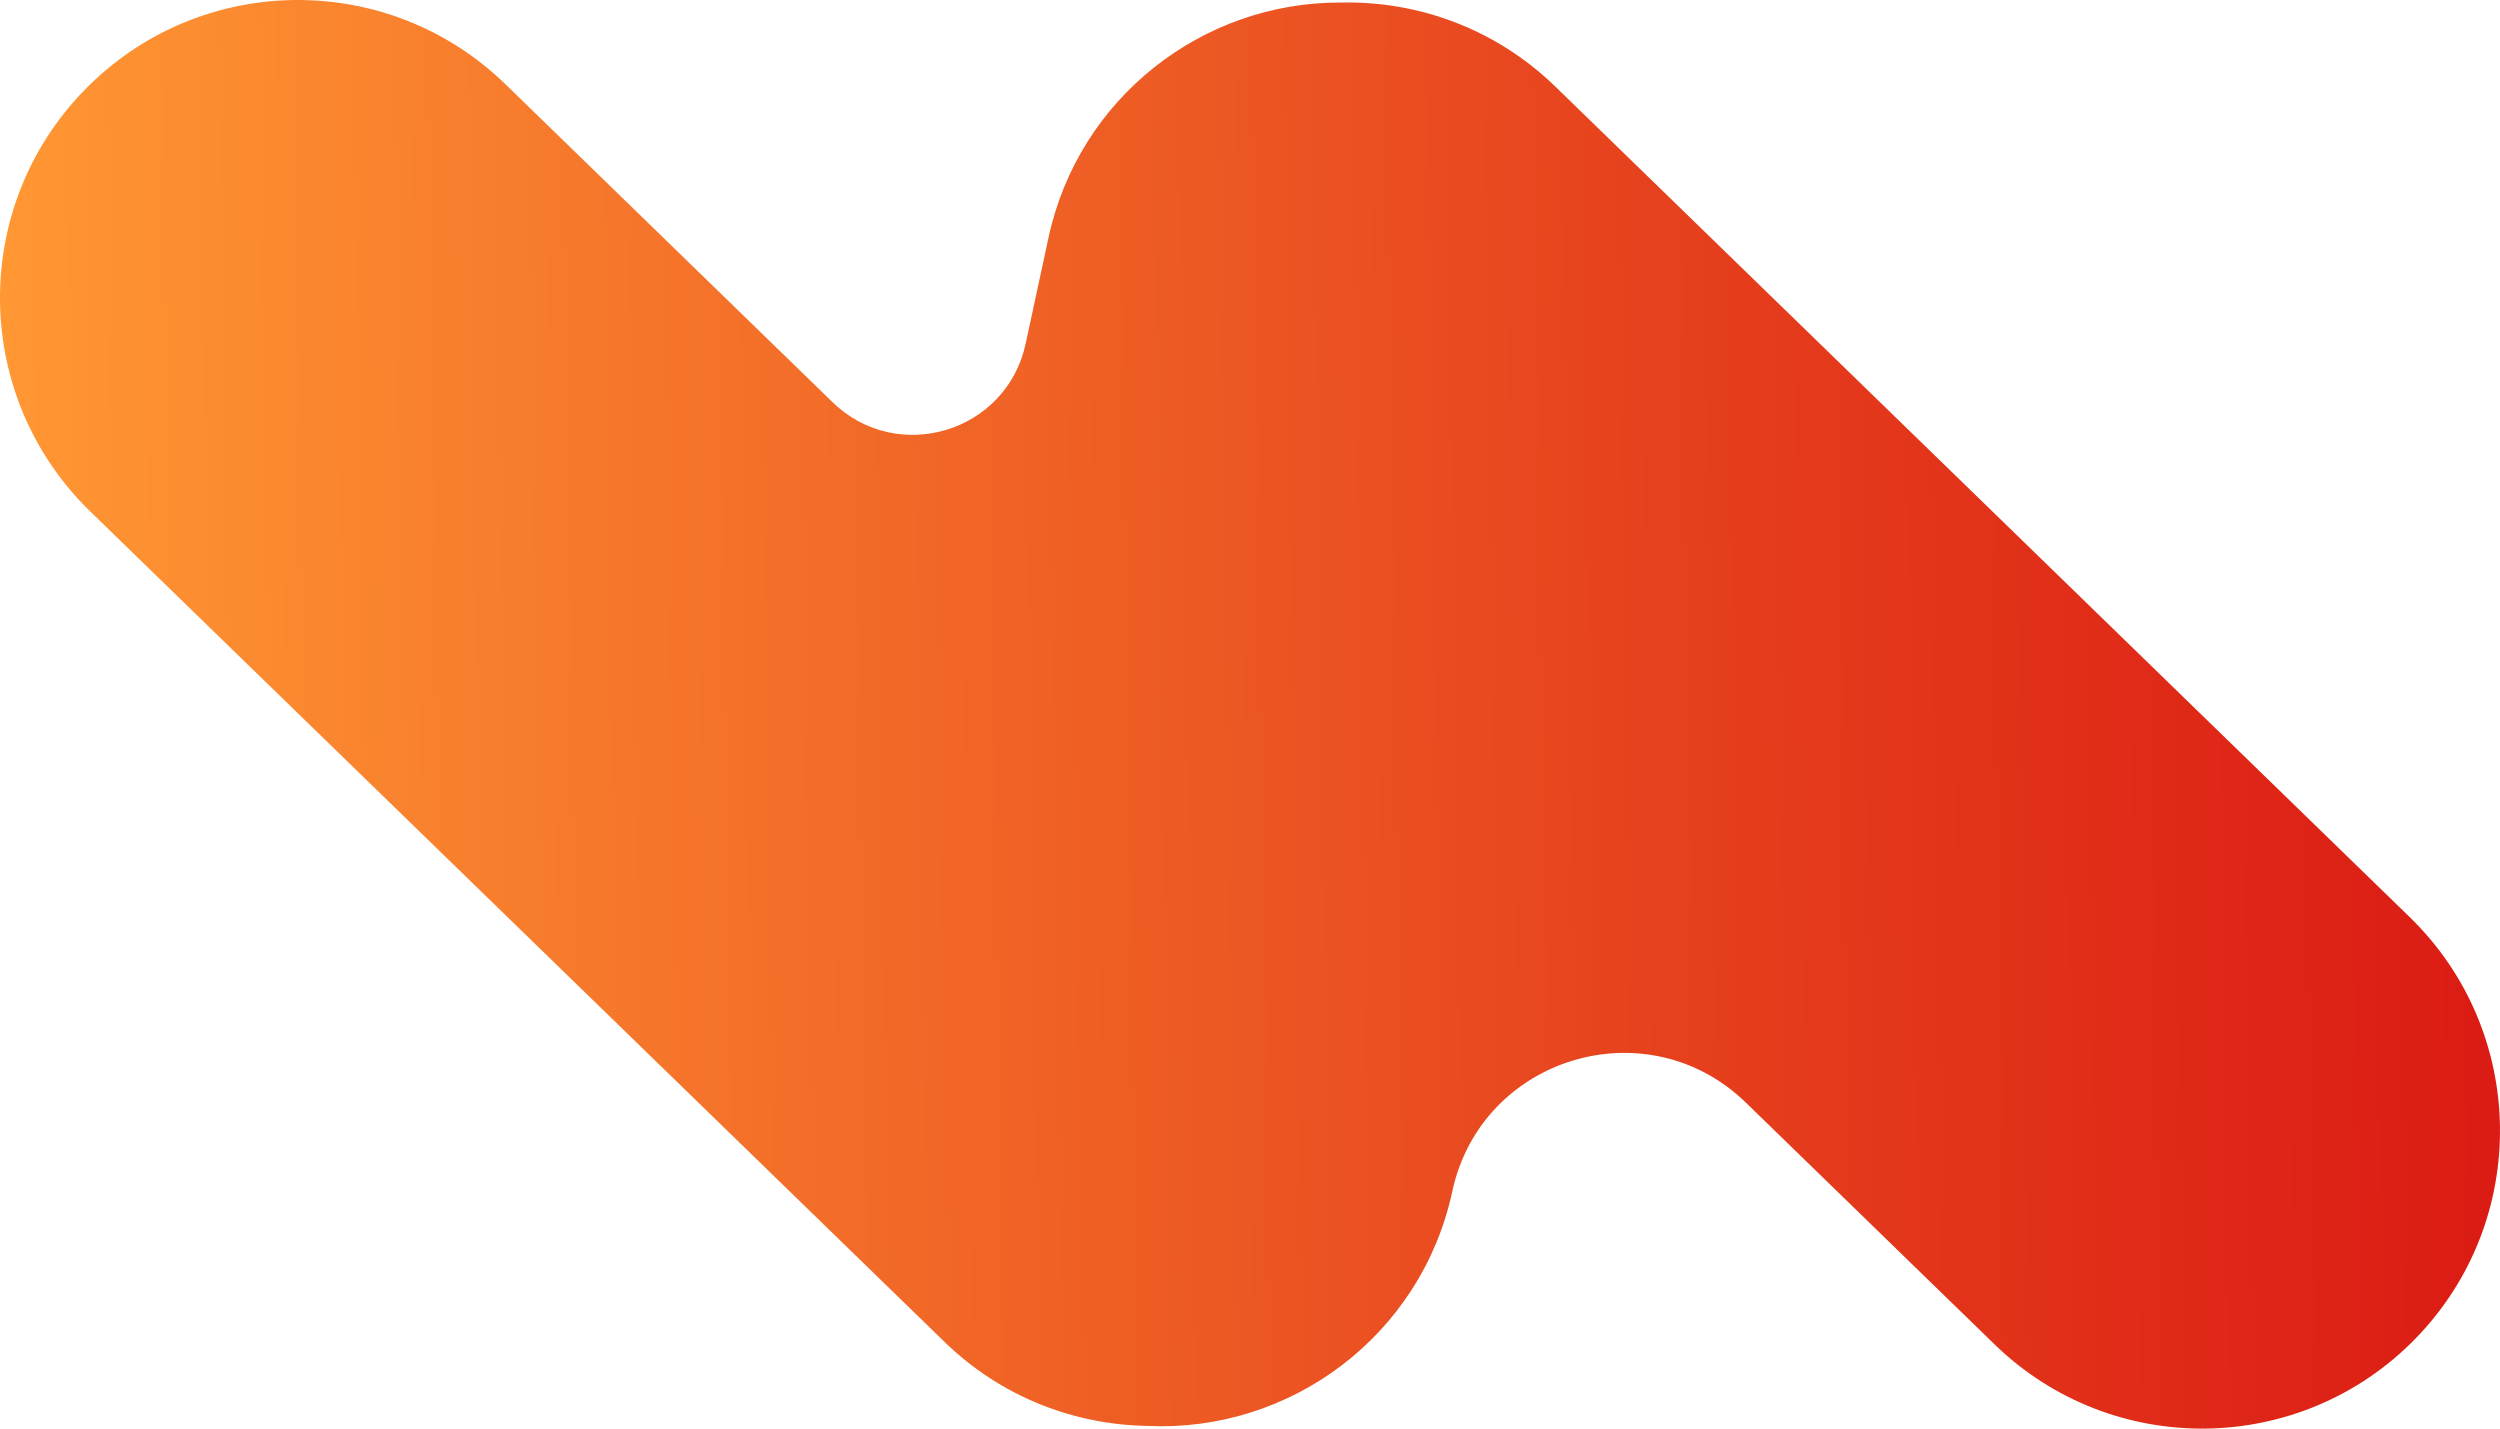 <?xml version="1.0" encoding="UTF-8"?><svg id="Layer_1" xmlns="http://www.w3.org/2000/svg" xmlns:xlink="http://www.w3.org/1999/xlink" viewBox="0 0 97.838 55.909"><defs><style>.cls-1{fill:url(#linear-gradient);}</style><linearGradient id="linear-gradient" x1="6516.676" y1="-10.144" x2="6614.046" y2="-10.144" gradientTransform="translate(6613.767 -54.767) rotate(179.19) scale(1 -1)" gradientUnits="userSpaceOnUse"><stop offset="0" stop-color="#db1b14"/><stop offset=".337" stop-color="#e6411d"/><stop offset="1" stop-color="#ff9733"/></linearGradient></defs><path class="cls-1" d="m56.835,46.628c-1.22,5.657-6.355,9.448-11.952,9.175-2.858-.051-5.705-1.135-7.916-3.285l-8.359-8.126L11.891,28.142,3.532,20.016C-1.085,15.528-1.189,8.148,3.299,3.532h0c4.488-4.616,11.868-4.721,16.484-.233l8.359,8.125,4.438,4.314c2.542,2.471,6.811,1.181,7.558-2.285h0s.896-4.154.896-4.154C42.215,3.815,47.078.074,52.473.1c3.018-.07,6.062,1.02,8.398,3.291l8.359,8.125,16.717,16.251,8.359,8.126c4.616,4.488,4.721,11.868.233,16.484v0c-4.488,4.616-11.868,4.721-16.484.233l-8.359-8.126-1.369-1.331c-3.866-3.758-10.356-1.796-11.492,3.474h0Z"/></svg>